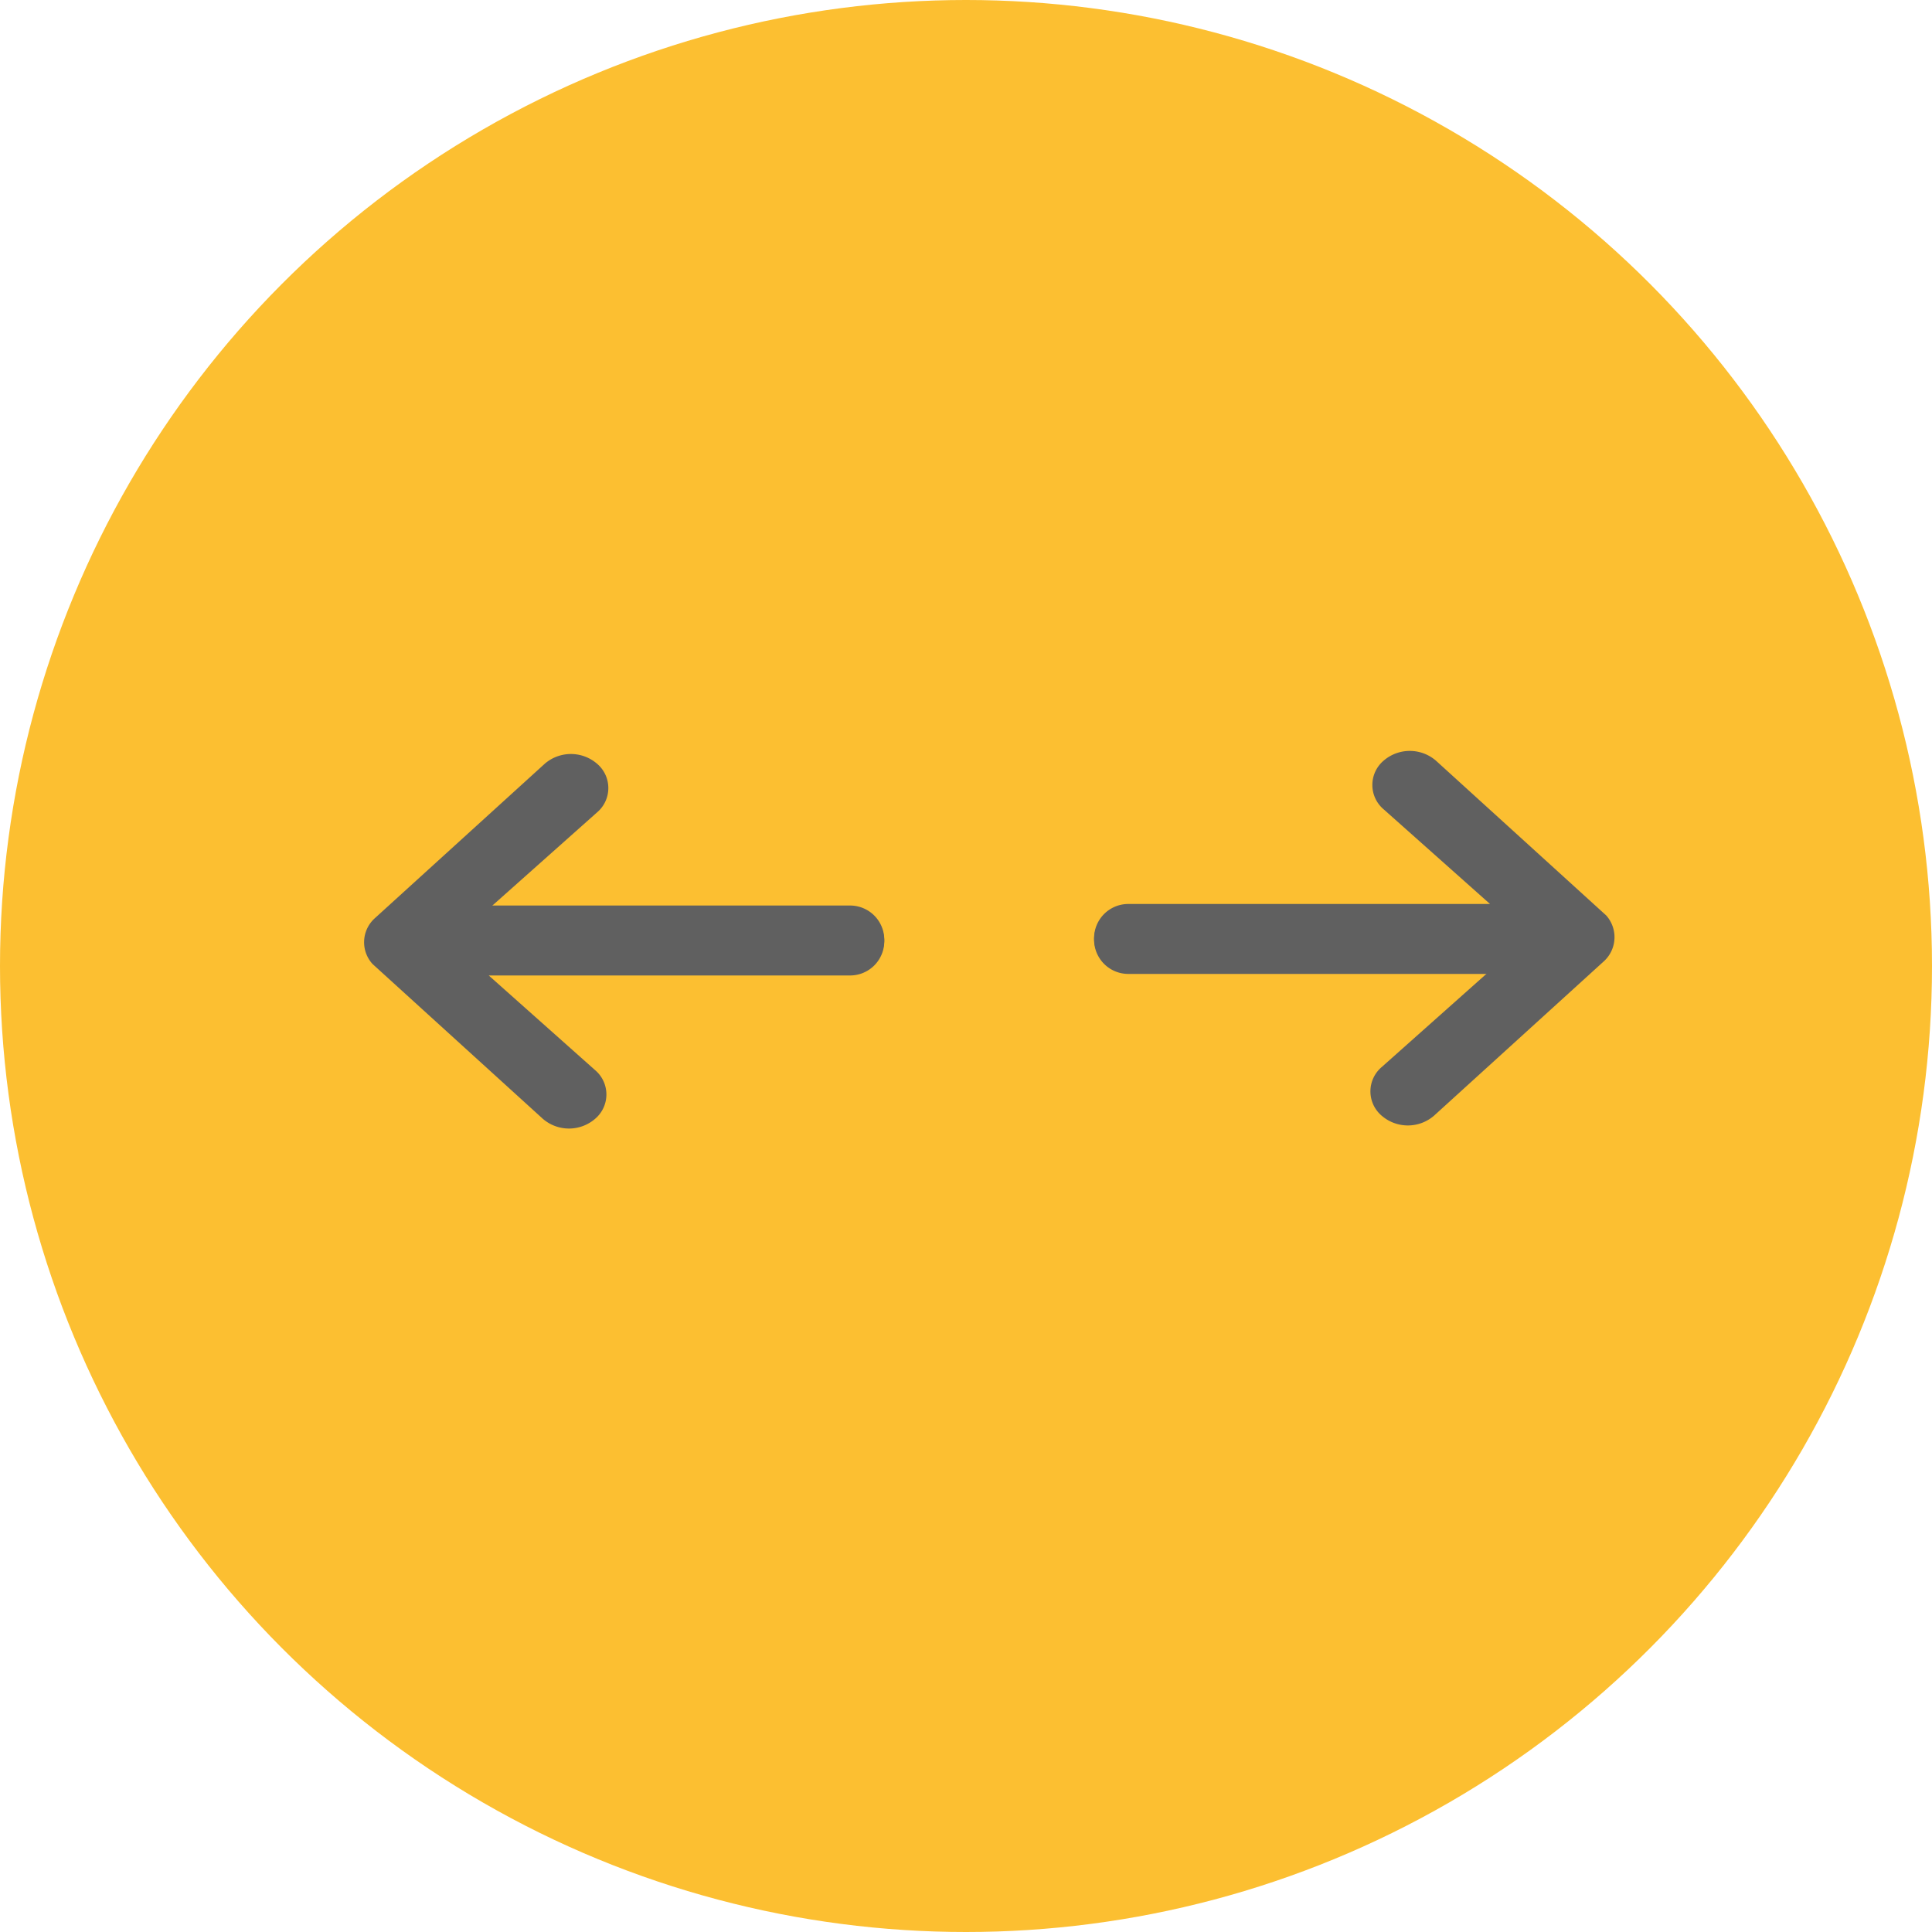 <svg id="Layer_1" data-name="Layer 1" xmlns="http://www.w3.org/2000/svg" viewBox="0 0 50 50"><defs><style>.cls-1{fill:#fcbf31;}.cls-2{fill:#606060;stroke:#606060;stroke-miterlimit:10;stroke-width:0.25px;}</style></defs><circle class="cls-1" cx="25" cy="25" r="25"/><path class="cls-2" d="M9.73,24.86h0l4.4,4a.91.91,0,0,0,1.19,0,.7.7,0,0,0,0-1.07l-3-2.67H22a.76.76,0,1,0,0-1.52H12.37l3-2.67a.7.7,0,0,0,0-1.07.91.91,0,0,0-1.19,0l-4.4,4h0A.71.71,0,0,0,9.73,24.86Z"/><path class="cls-2" d="M12.37,25.08H22a.76.76,0,1,0,0-1.52H12.37"/><path class="cls-2" d="M41.48,23.78h0l-4.4-4a.91.91,0,0,0-1.19,0,.7.7,0,0,0,0,1.07l3,2.67H29.2a.76.76,0,1,0,0,1.52h9.64l-3,2.67a.7.7,0,0,0,0,1.07.91.91,0,0,0,1.19,0l4.4-4h0A.72.72,0,0,0,41.48,23.78Z"/><path class="cls-2" d="M38.84,23.56H29.2a.76.76,0,1,0,0,1.52h9.64"/></svg>